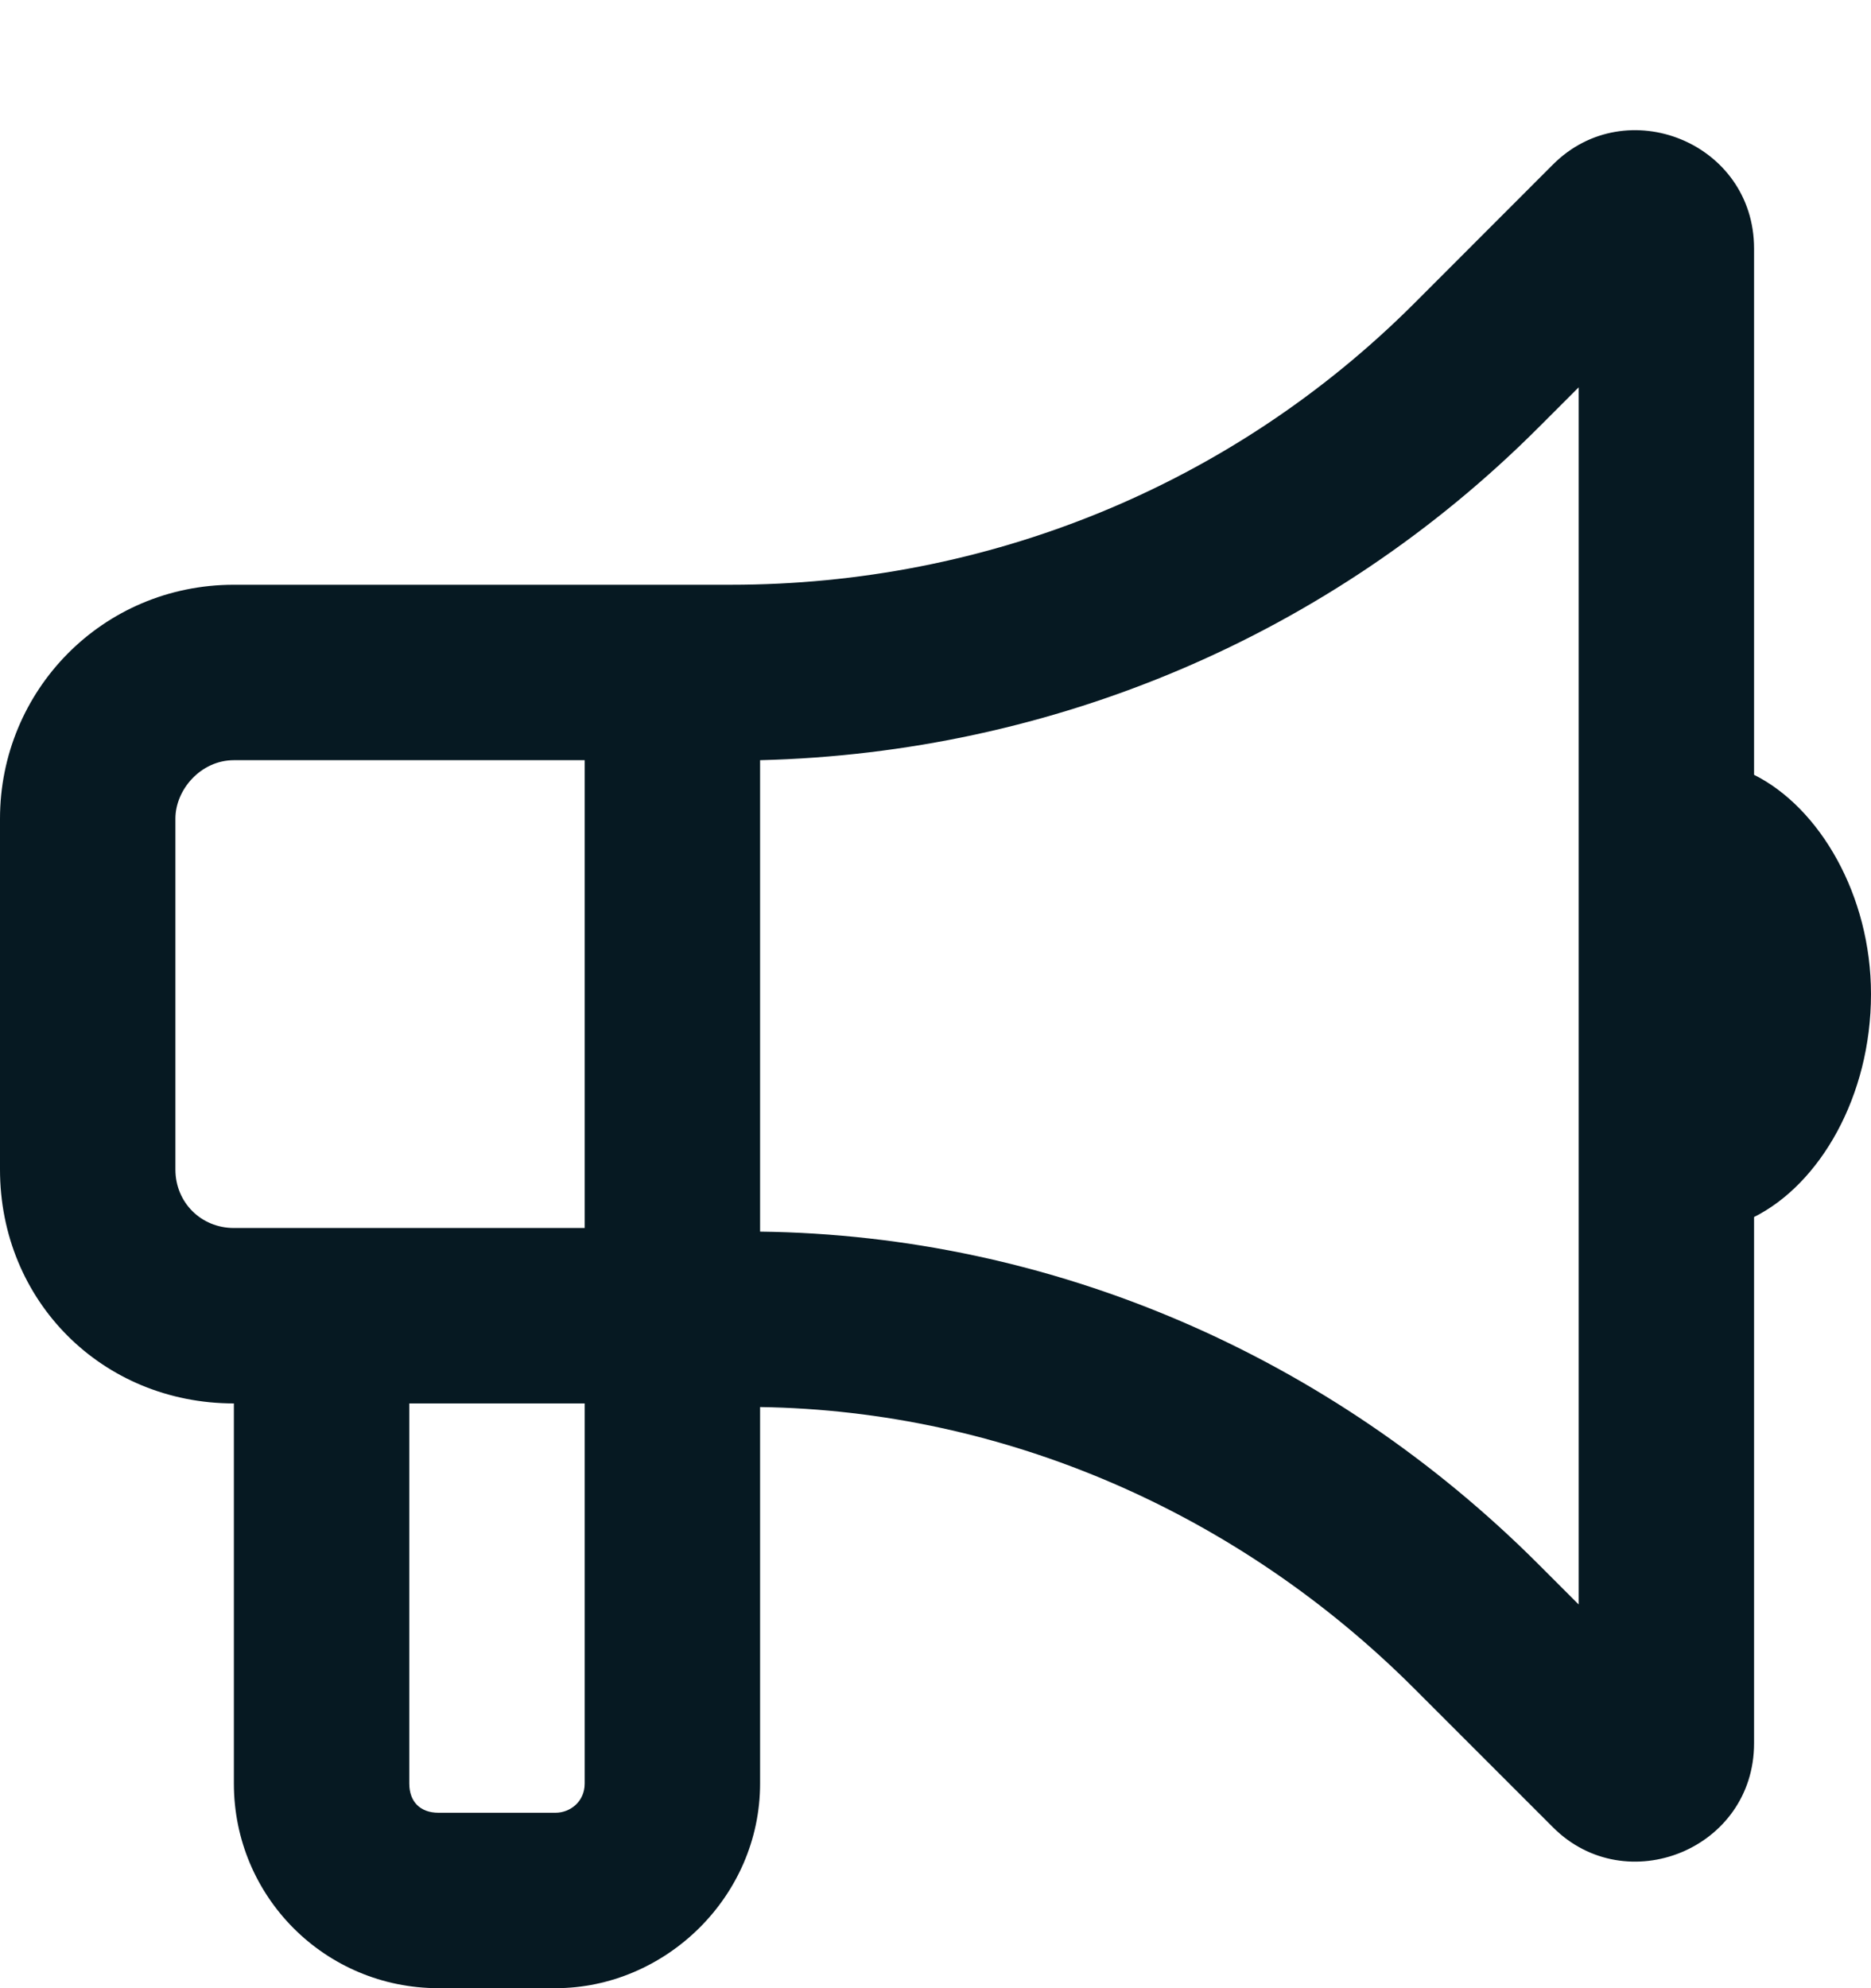 <svg width="16" height="17" viewBox="0 0 16 17" fill="none" xmlns="http://www.w3.org/2000/svg">
<path d="M6.25 5C8.438 5 10.531 4.156 12.094 2.594L13.281 1.406C13.906 0.781 15 1.219 15 2.125V6.625C15.562 6.906 16 7.656 16 8.5C16 9.375 15.562 10.125 15 10.406V14.906C15 15.812 13.906 16.25 13.281 15.625L12.094 14.438C10.594 12.938 8.594 12.062 6.5 12.031V15.25C6.5 16.219 5.688 17 4.75 17H3.75C2.781 17 2 16.219 2 15.25V12C0.875 12 0 11.125 0 10V7C0 5.906 0.875 5 2 5H6.25ZM13.5 3.312L13.156 3.656C11.375 5.438 9 6.438 6.5 6.5V10.531C9 10.562 11.375 11.594 13.156 13.375L13.5 13.719V3.312ZM3.5 15.25C3.5 15.406 3.594 15.5 3.75 15.5H4.75C4.875 15.5 5 15.406 5 15.25V12H3.5V15.25ZM1.5 7V10C1.5 10.281 1.719 10.5 2 10.5H5V6.5H2C1.719 6.5 1.5 6.75 1.5 7Z" fill="#061922"/>
</svg>
